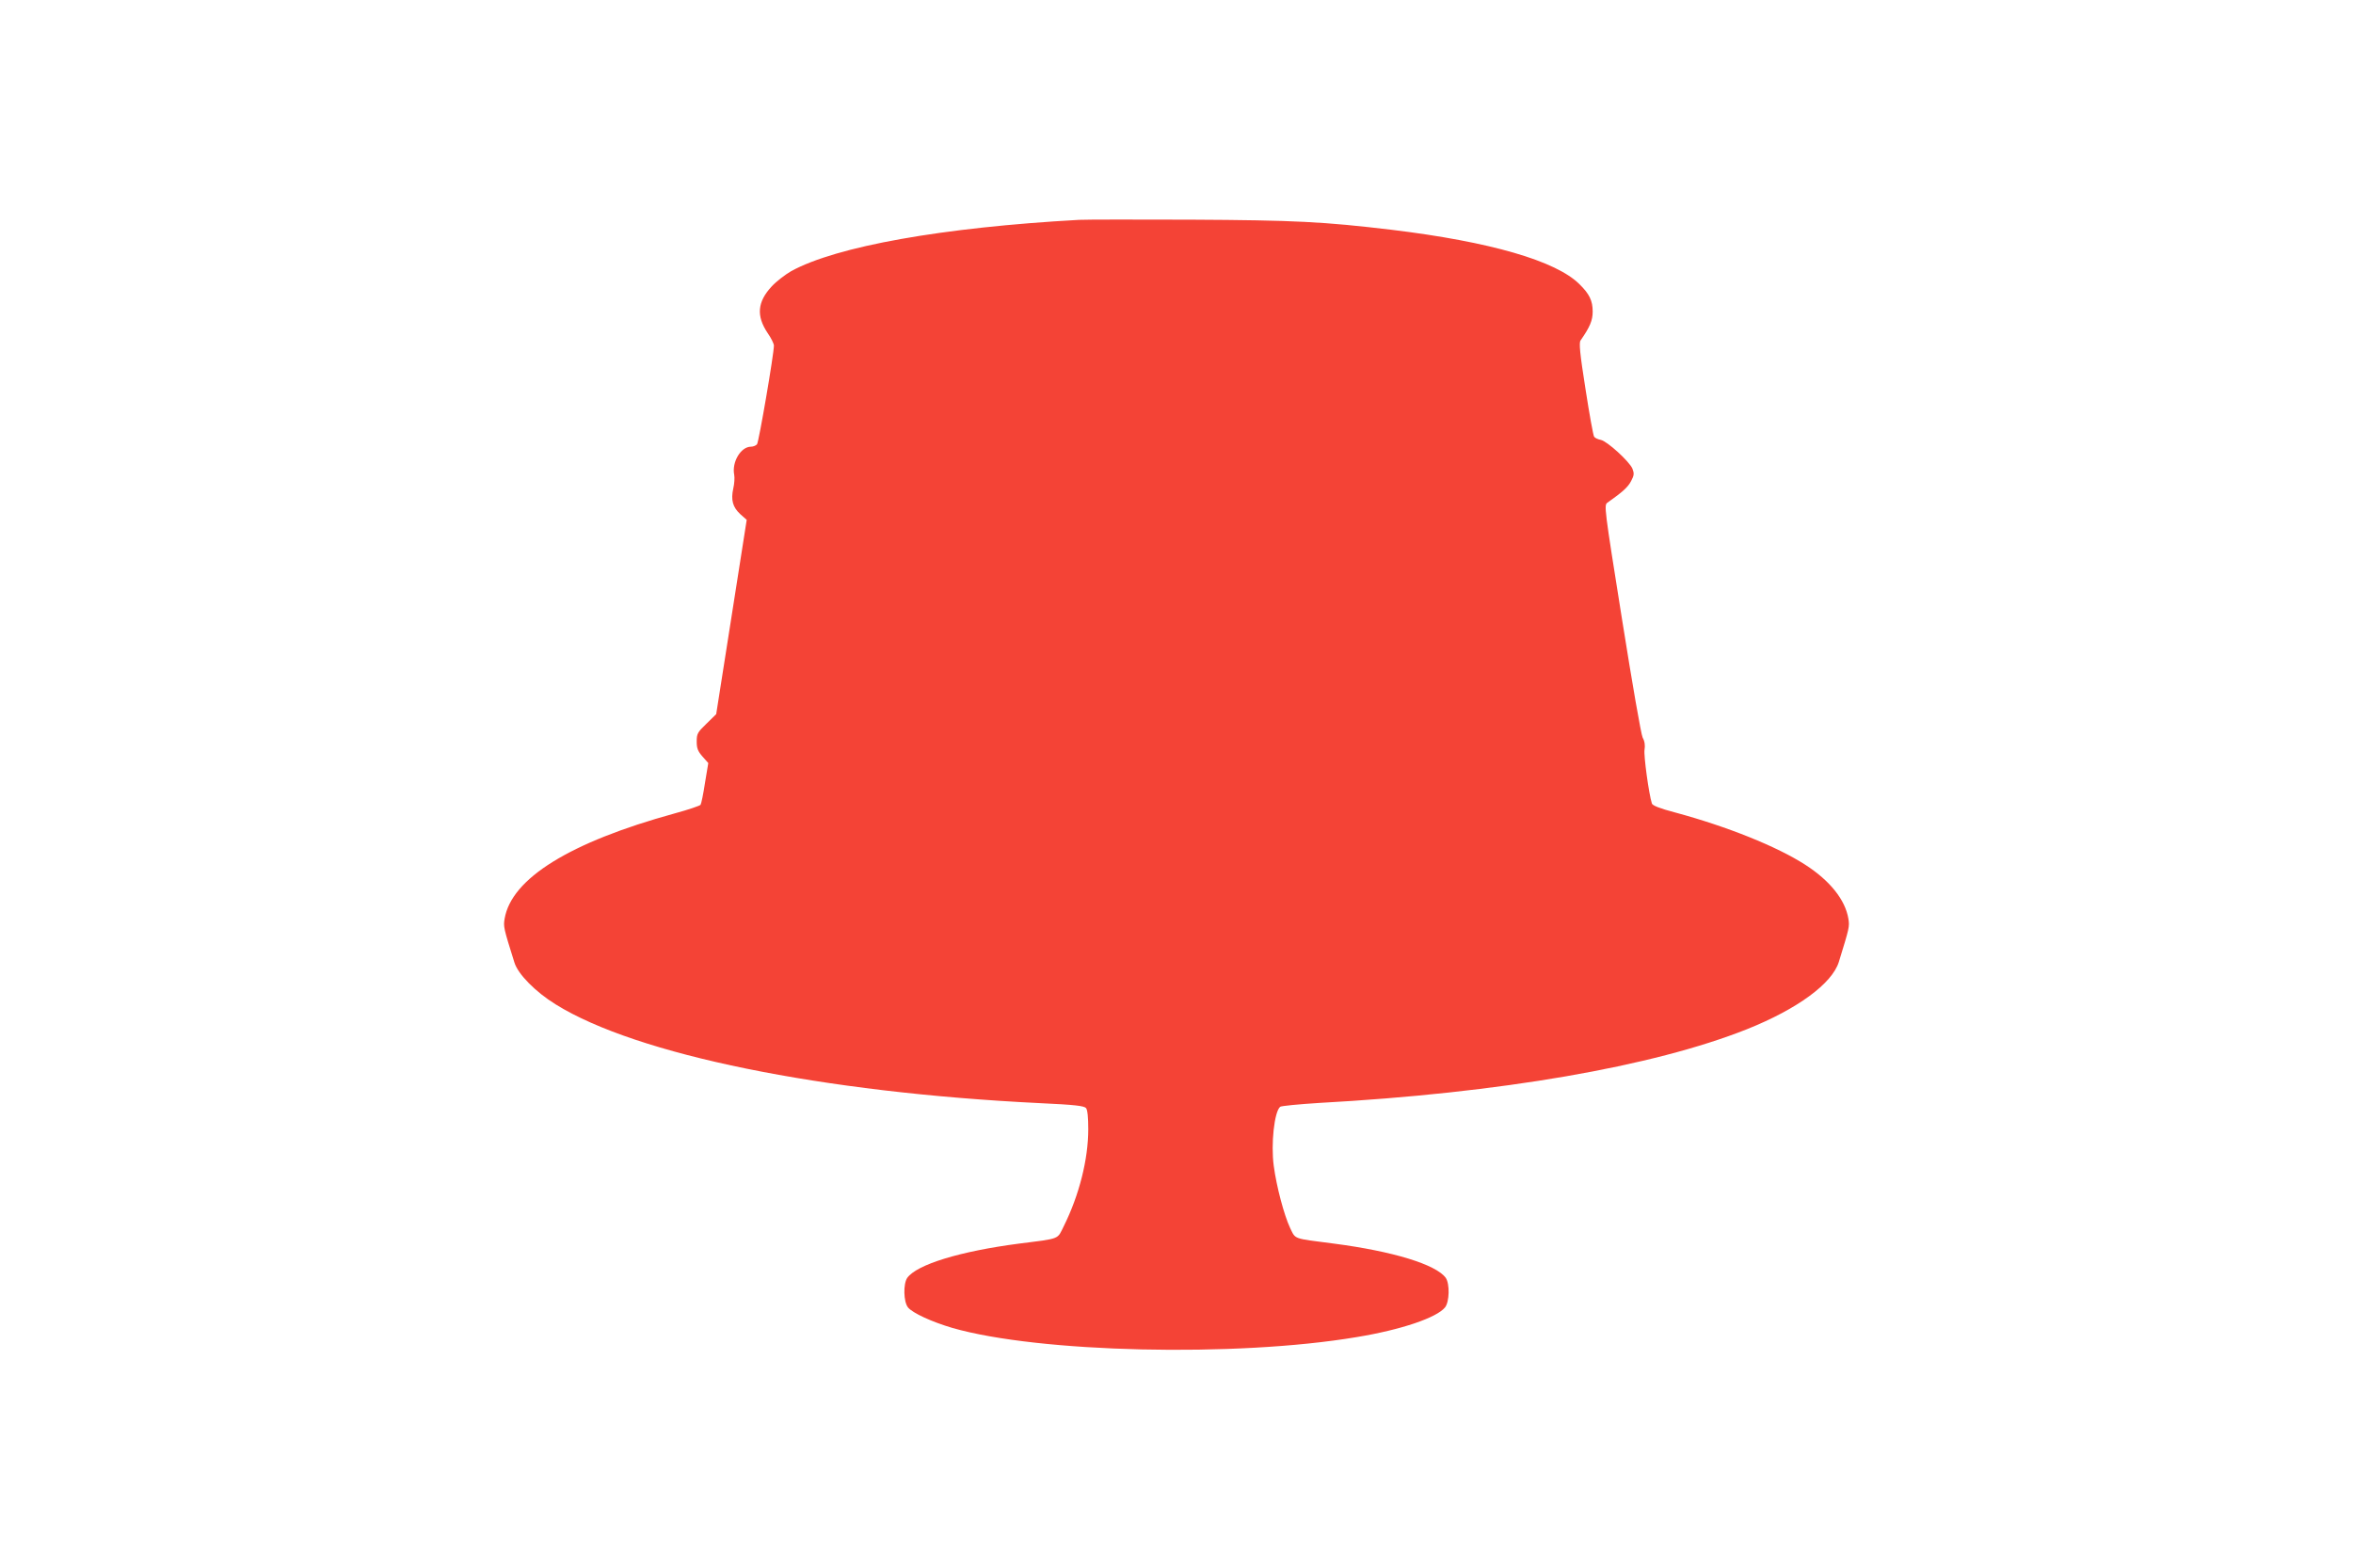 <?xml version="1.0" standalone="no"?>
<!DOCTYPE svg PUBLIC "-//W3C//DTD SVG 20010904//EN"
 "http://www.w3.org/TR/2001/REC-SVG-20010904/DTD/svg10.dtd">
<svg version="1.0" xmlns="http://www.w3.org/2000/svg"
 width="1280pt" height="853pt" viewBox="0 0 1280 853"
 preserveAspectRatio="xMidYMid meet">
<g transform="translate(0,853) scale(0.1,-0.1)"
fill="#f44336" stroke="none">
<path d="M5870 7334 c-743 -41 -1320 -144 -1566 -279 -33 -19 -81 -56 -106
-83 -78 -84 -85 -160 -22 -254 19 -27 34 -58 34 -68 0 -45 -82 -525 -92 -537
-6 -7 -21 -13 -33 -13 -55 0 -105 -84 -91 -153 3 -15 1 -49 -5 -74 -14 -63 -3
-102 38 -140 l35 -31 -83 -529 -83 -528 -53 -52 c-49 -47 -53 -55 -53 -97 0
-37 6 -52 31 -81 l32 -36 -18 -108 c-9 -60 -20 -113 -24 -119 -3 -5 -67 -27
-141 -47 -571 -157 -888 -354 -925 -573 -7 -43 -6 -49 53 -237 19 -64 115
-161 225 -229 441 -274 1449 -479 2632 -537 195 -9 242 -15 253 -27 8 -10 12
-51 12 -115 0 -163 -49 -358 -133 -527 -37 -74 -15 -66 -242 -95 -323 -42
-558 -114 -610 -187 -22 -33 -20 -129 4 -160 25 -31 130 -79 242 -112 470
-135 1542 -160 2198 -50 244 40 437 106 482 162 24 31 26 127 4 160 -52 73
-287 145 -610 187 -225 29 -206 22 -237 85 -32 68 -74 224 -89 338 -16 118 3
295 35 321 6 5 101 14 211 21 987 54 1817 198 2328 401 275 110 463 248 500
366 57 185 59 192 52 235 -17 103 -100 207 -235 294 -154 99 -422 207 -707
284 -84 22 -124 38 -127 49 -17 54 -45 262 -40 292 4 23 1 47 -10 66 -9 18
-56 290 -113 648 -97 609 -98 618 -78 631 82 58 111 84 128 117 17 32 17 42 7
68 -17 39 -137 149 -172 156 -15 3 -31 10 -36 17 -5 6 -26 123 -47 259 -31
196 -36 252 -27 265 51 73 66 109 66 157 0 59 -18 96 -71 148 -127 128 -487
232 -1023 297 -370 44 -526 52 -1090 55 -300 1 -574 1 -610 -1z"/>
</g>
</svg>
